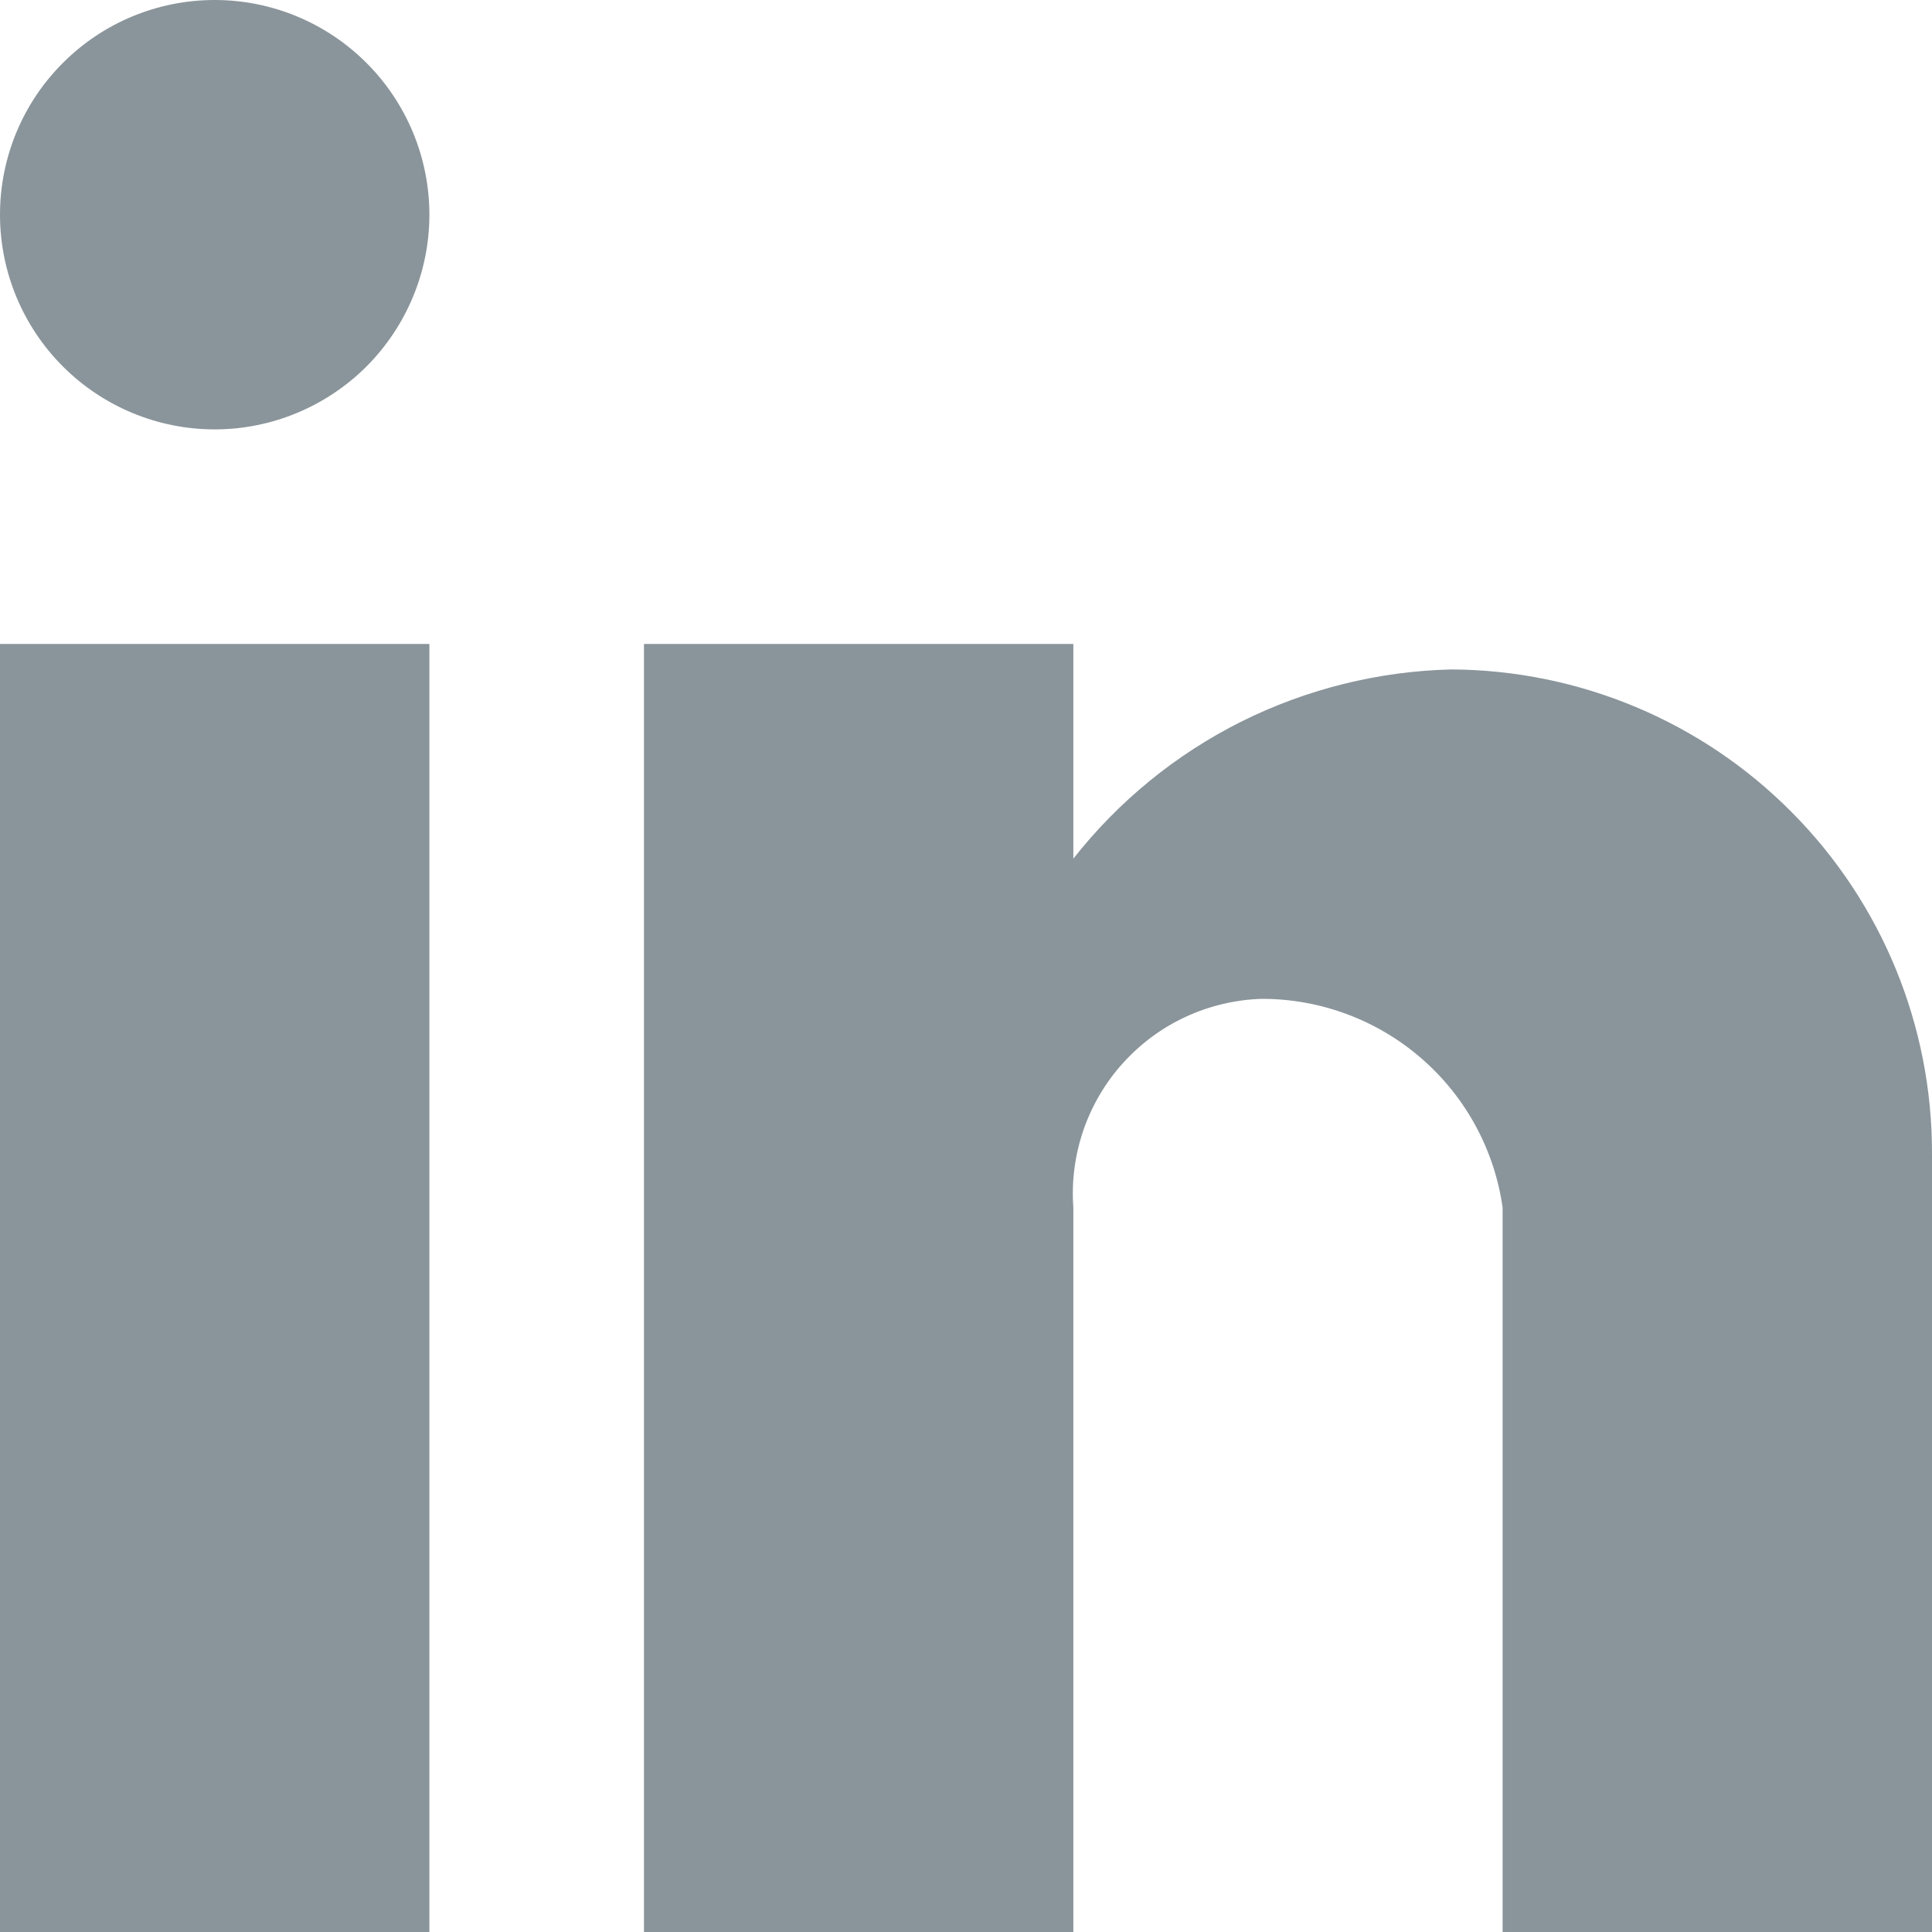 <?xml version="1.0" encoding="UTF-8"?>
<svg xmlns="http://www.w3.org/2000/svg" width="16" height="16" viewBox="0 0 16 16" fill="none">
  <path d="M8.889 16H5.333V5.333H8.889V7.111C9.263 6.635 9.738 6.247 10.28 5.976C10.822 5.706 11.417 5.558 12.022 5.544C13.081 5.55 14.095 5.975 14.84 6.728C15.586 7.479 16.003 8.497 16 9.556V16H12.444V10C12.376 9.52 12.136 9.08 11.769 8.763C11.402 8.445 10.932 8.271 10.447 8.272C10.23 8.279 10.016 8.33 9.819 8.421C9.622 8.512 9.445 8.643 9.3 8.804C9.154 8.965 9.043 9.155 8.972 9.36C8.902 9.566 8.873 9.783 8.889 10V16ZM3.556 16H0V5.333H3.556V16ZM1.778 3.556C1.306 3.556 0.854 3.368 0.521 3.035C0.187 2.701 0 2.249 0 1.778C0 1.306 0.187 0.854 0.521 0.521C0.854 0.187 1.306 0 1.778 0C2.249 0 2.701 0.187 3.035 0.521C3.368 0.854 3.556 1.306 3.556 1.778C3.556 2.249 3.368 2.701 3.035 3.035C2.701 3.368 2.249 3.556 1.778 3.556Z" fill="#8A959B"></path>
</svg>
